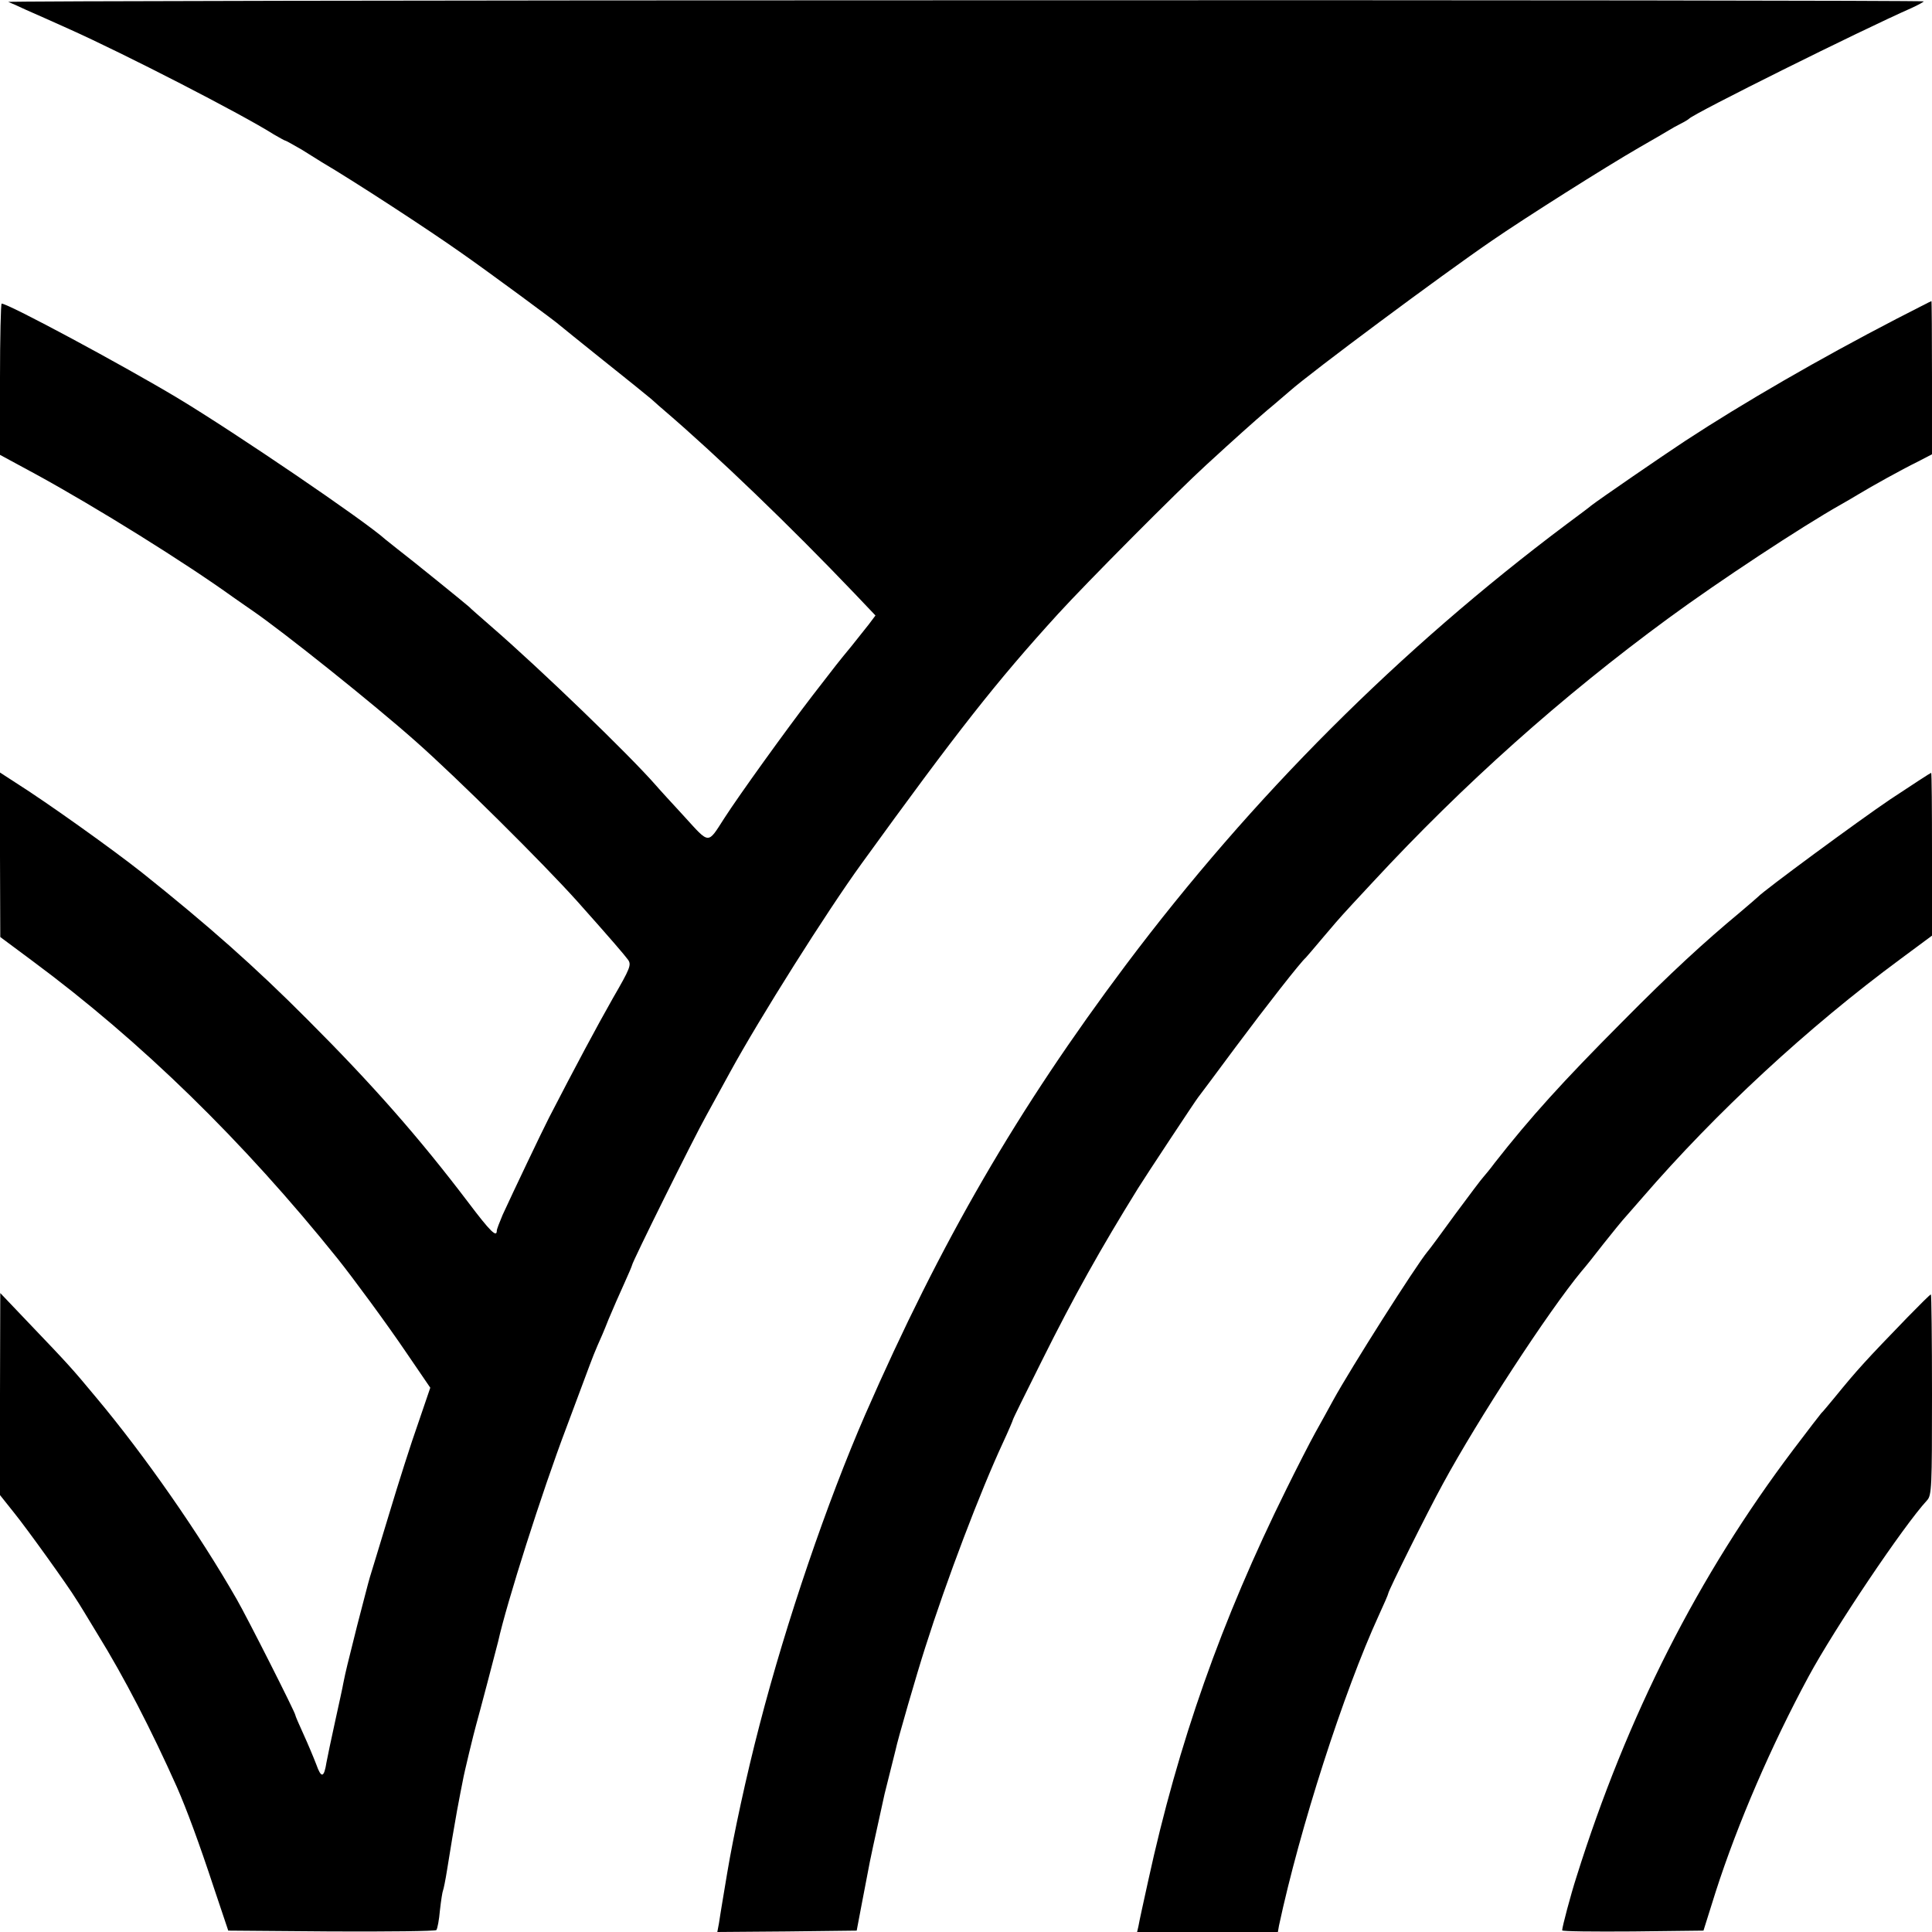 <?xml version="1.0" standalone="no"?>
<!DOCTYPE svg PUBLIC "-//W3C//DTD SVG 20010904//EN"
 "http://www.w3.org/TR/2001/REC-SVG-20010904/DTD/svg10.dtd">
<svg version="1.0" xmlns="http://www.w3.org/2000/svg"
 width="700pt" height="700pt" viewBox="0 0 700 700"
 preserveAspectRatio="xMidYMid meet">
<g transform="translate(0,700) scale(0.1,-0.1)"
fill="#000000" stroke="none">
<path d="M30 6993 c8 -3 38 -16 65 -29 28 -12 97 -43 155 -69 201 -90 627
-309 742 -382 21 -12 40 -23 43 -23 2 0 28 -15 58 -32 29 -18 61 -38 72 -45
114 -67 383 -242 506 -329 89 -62 350 -254 359 -264 3 -3 73 -59 155 -125 83
-66 161 -129 175 -141 14 -13 36 -32 50 -44 190 -163 452 -415 684 -658 l78
-82 -24 -32 c-14 -18 -42 -53 -62 -78 -51 -62 -51 -62 -142 -180 -96 -125
-266 -361 -320 -445 -61 -95 -52 -95 -145 7 -46 50 -92 100 -102 112 -96 110
-417 420 -597 576 -41 36 -77 67 -80 71 -7 7 -218 178 -259 209 -18 14 -38 30
-44 35 -75 68 -546 388 -752 512 -200 120 -615 343 -639 343 -3 0 -6 -123 -6
-274 l0 -274 133 -72 c219 -120 537 -318 712 -444 28 -19 58 -41 69 -48 111
-76 440 -339 591 -473 153 -135 461 -441 586 -580 124 -139 171 -194 185 -213
12 -18 7 -31 -55 -138 -59 -104 -136 -248 -232 -434 -28 -55 -128 -265 -168
-352 -11 -26 -21 -52 -21 -57 0 -26 -23 -4 -103 102 -179 236 -347 427 -582
662 -192 193 -362 343 -600 533 -106 84 -344 254 -458 326 l-57 37 0 -298 1
-298 117 -87 c394 -292 763 -652 1105 -1078 56 -70 179 -237 250 -342 l86
-126 -44 -129 c-25 -70 -72 -218 -105 -328 -33 -110 -65 -213 -70 -230 -5 -16
-25 -95 -46 -175 -36 -144 -41 -163 -50 -208 -2 -13 -16 -76 -30 -140 -14 -64
-28 -130 -31 -147 -9 -57 -19 -59 -37 -8 -10 26 -31 76 -47 111 -16 35 -29 65
-29 68 0 9 -174 353 -212 419 -136 238 -334 522 -509 731 -89 107 -97 116
-248 274 l-100 105 -1 -366 0 -366 51 -64 c47 -58 197 -267 226 -315 7 -10 41
-66 76 -124 97 -157 195 -347 288 -555 35 -80 79 -198 134 -365 l52 -155 373
-3 c206 -1 377 1 381 5 4 5 10 37 13 72 4 36 9 67 11 71 2 4 9 38 15 76 17
106 20 123 36 214 9 47 18 96 21 109 4 25 40 173 48 201 9 31 76 286 80 303
30 136 158 540 248 777 38 102 76 203 84 225 8 22 21 54 28 70 8 17 26 59 40
95 15 36 40 93 56 128 16 35 29 66 29 68 0 10 222 458 269 542 26 48 65 119
86 157 107 196 350 581 476 755 349 482 488 659 712 905 101 111 435 447 537
540 110 101 174 158 223 200 27 22 62 53 80 68 78 69 550 420 731 544 122 84
413 268 536 339 47 27 94 54 105 61 11 7 31 18 45 25 14 7 27 15 30 18 19 20
622 320 806 401 24 11 44 22 44 24 0 3 -1565 5 -3477 4 -1913 0 -3471 -3
-3463 -6z"/>
<path d="M6870 5844 c-276 -143 -553 -303 -765 -442 -85 -56 -309 -210 -340
-234 -5 -5 -46 -35 -90 -68 -604 -453 -1138 -987 -1595 -1595 -393 -524 -670
-1001 -945 -1630 -138 -317 -286 -750 -383 -1125 -48 -184 -94 -398 -117 -535
-8 -49 -17 -103 -20 -120 -3 -16 -7 -45 -10 -63 l-6 -32 253 2 252 3 18 95
c10 52 21 109 24 125 4 24 23 113 59 275 2 8 11 44 20 80 9 36 18 72 20 80 6
32 78 280 107 370 78 246 199 564 282 743 20 43 36 81 36 83 0 3 47 98 104
212 118 237 214 408 349 626 26 42 209 319 218 330 5 6 66 88 135 181 111 149
237 310 255 325 3 3 32 37 64 75 33 39 64 75 70 81 5 6 55 60 110 119 328 354
683 671 1070 955 184 135 483 332 625 412 19 11 49 28 65 38 46 28 154 88 213
117 l52 27 0 278 c0 153 -1 278 -2 277 -2 0 -59 -30 -128 -65z"/>
<path d="M6849 4104 c-117 -79 -459 -331 -479 -353 -3 -3 -32 -28 -65 -56
-131 -109 -249 -217 -430 -400 -212 -213 -330 -343 -460 -509 -16 -22 -35 -44
-40 -50 -6 -6 -52 -67 -103 -136 -50 -69 -95 -130 -100 -135 -43 -52 -279
-424 -342 -539 -15 -28 -44 -80 -64 -116 -20 -36 -67 -128 -105 -205 -236
-477 -392 -920 -501 -1420 -17 -77 -33 -150 -35 -163 l-5 -22 255 0 255 0 4
23 c75 351 234 846 362 1125 19 41 34 76 34 79 0 9 141 293 198 397 127 234
382 625 503 771 10 11 46 56 80 100 35 44 66 82 69 85 3 3 34 39 70 80 267
309 599 617 938 867 l112 83 0 295 c0 162 -1 295 -3 295 -2 0 -68 -43 -148
-96z"/>
<path d="M6912 2228 c-151 -156 -183 -191 -262 -288 -25 -30 -47 -57 -51 -60
-3 -3 -49 -63 -102 -133 -344 -456 -602 -964 -785 -1547 -21 -65 -52 -182 -52
-194 0 -4 115 -5 256 -4 l256 3 44 140 c80 249 203 533 337 781 94 174 344
546 429 638 17 18 18 48 18 383 0 200 -2 363 -4 363 -3 0 -40 -37 -84 -82z"/>
</g>
</svg>
